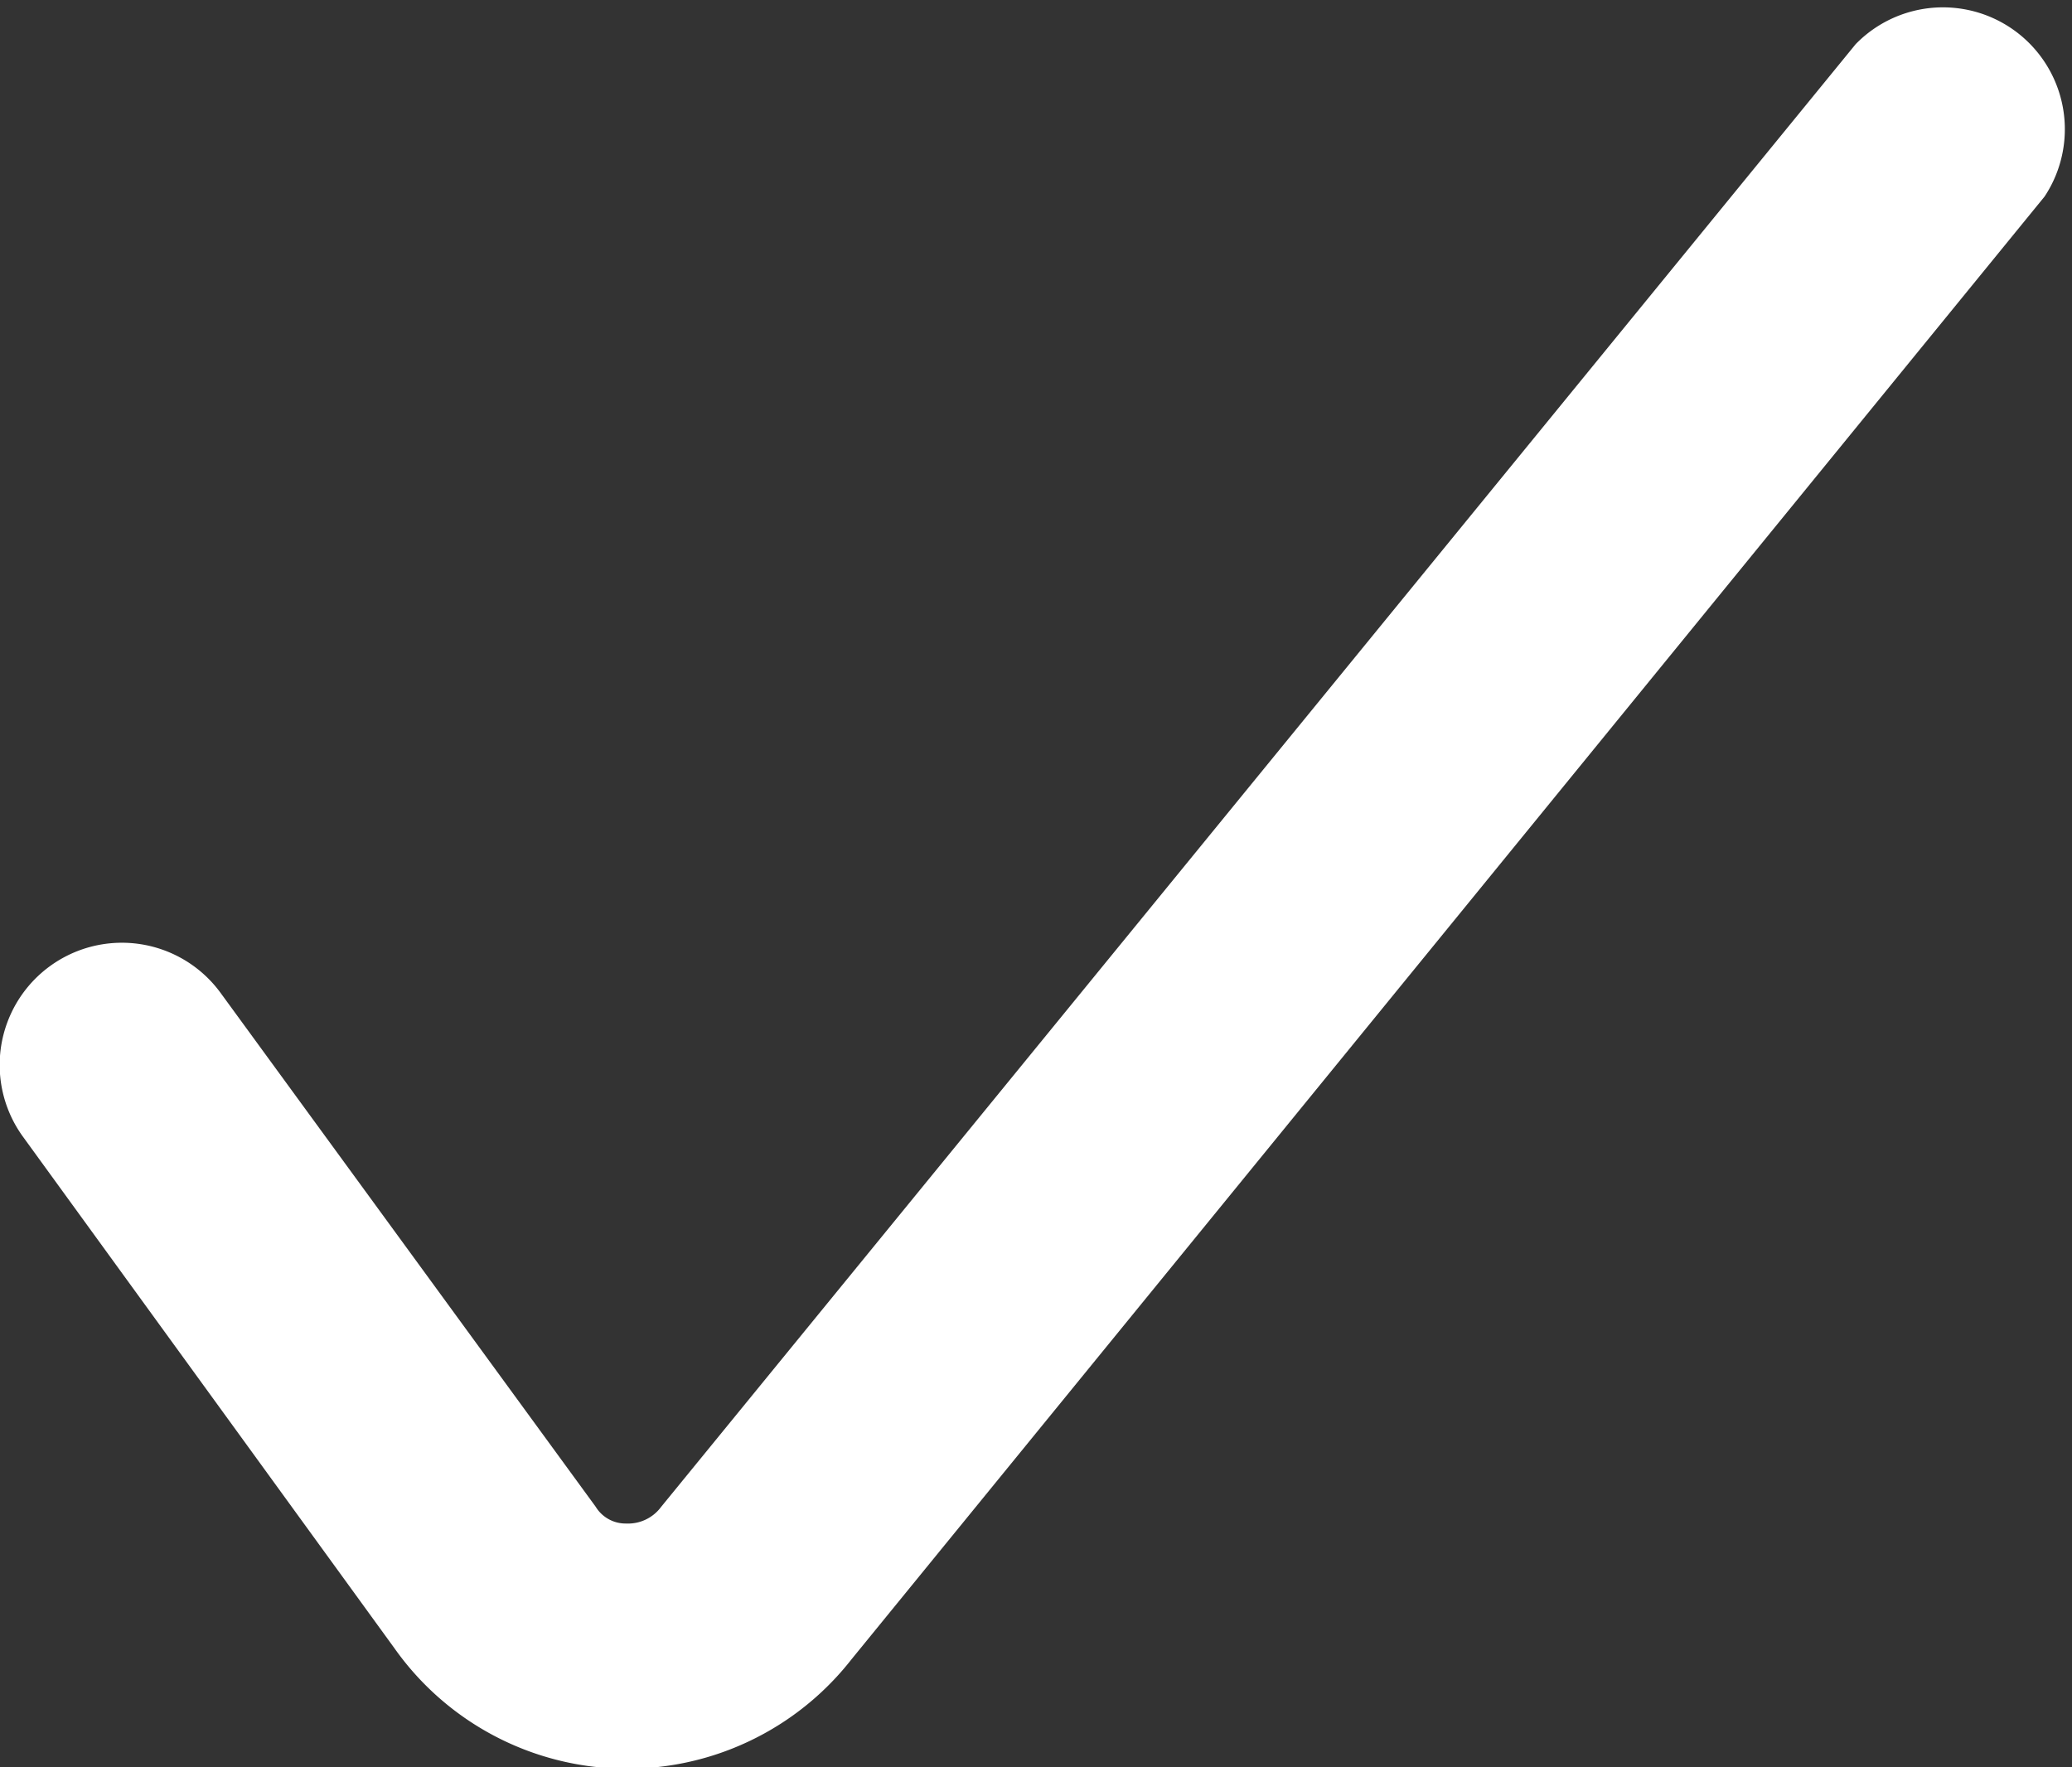 <svg id="Laag_1" data-name="Laag 1" xmlns="http://www.w3.org/2000/svg" viewBox="0 0 13.6 11.6">
  <rect x="0" y="0" width="13.6" height="11.6" fill="#333333" stroke="none"/>
  <defs>
    <style>
      .cls-1 {
        fill: #fff;
      }
    </style>
  </defs>
  <g id="Page-1">
    <g id="Artboard">
      <path id="Path-Copy-2" class="cls-1" d="M12.38.49a.8.8,0,0,1,1.24,1L5.79,11.09a1.87,1.87,0,0,1-3-.07L.35,7.66a.8.8,0,1,1,1.3-.94l2.46,3.37a.23.23,0,0,0,.2.11.27.27,0,0,0,.23-.11Z" transform="translate(-0.2 -0.2)"/>
    </g>
  </g>
</svg>
